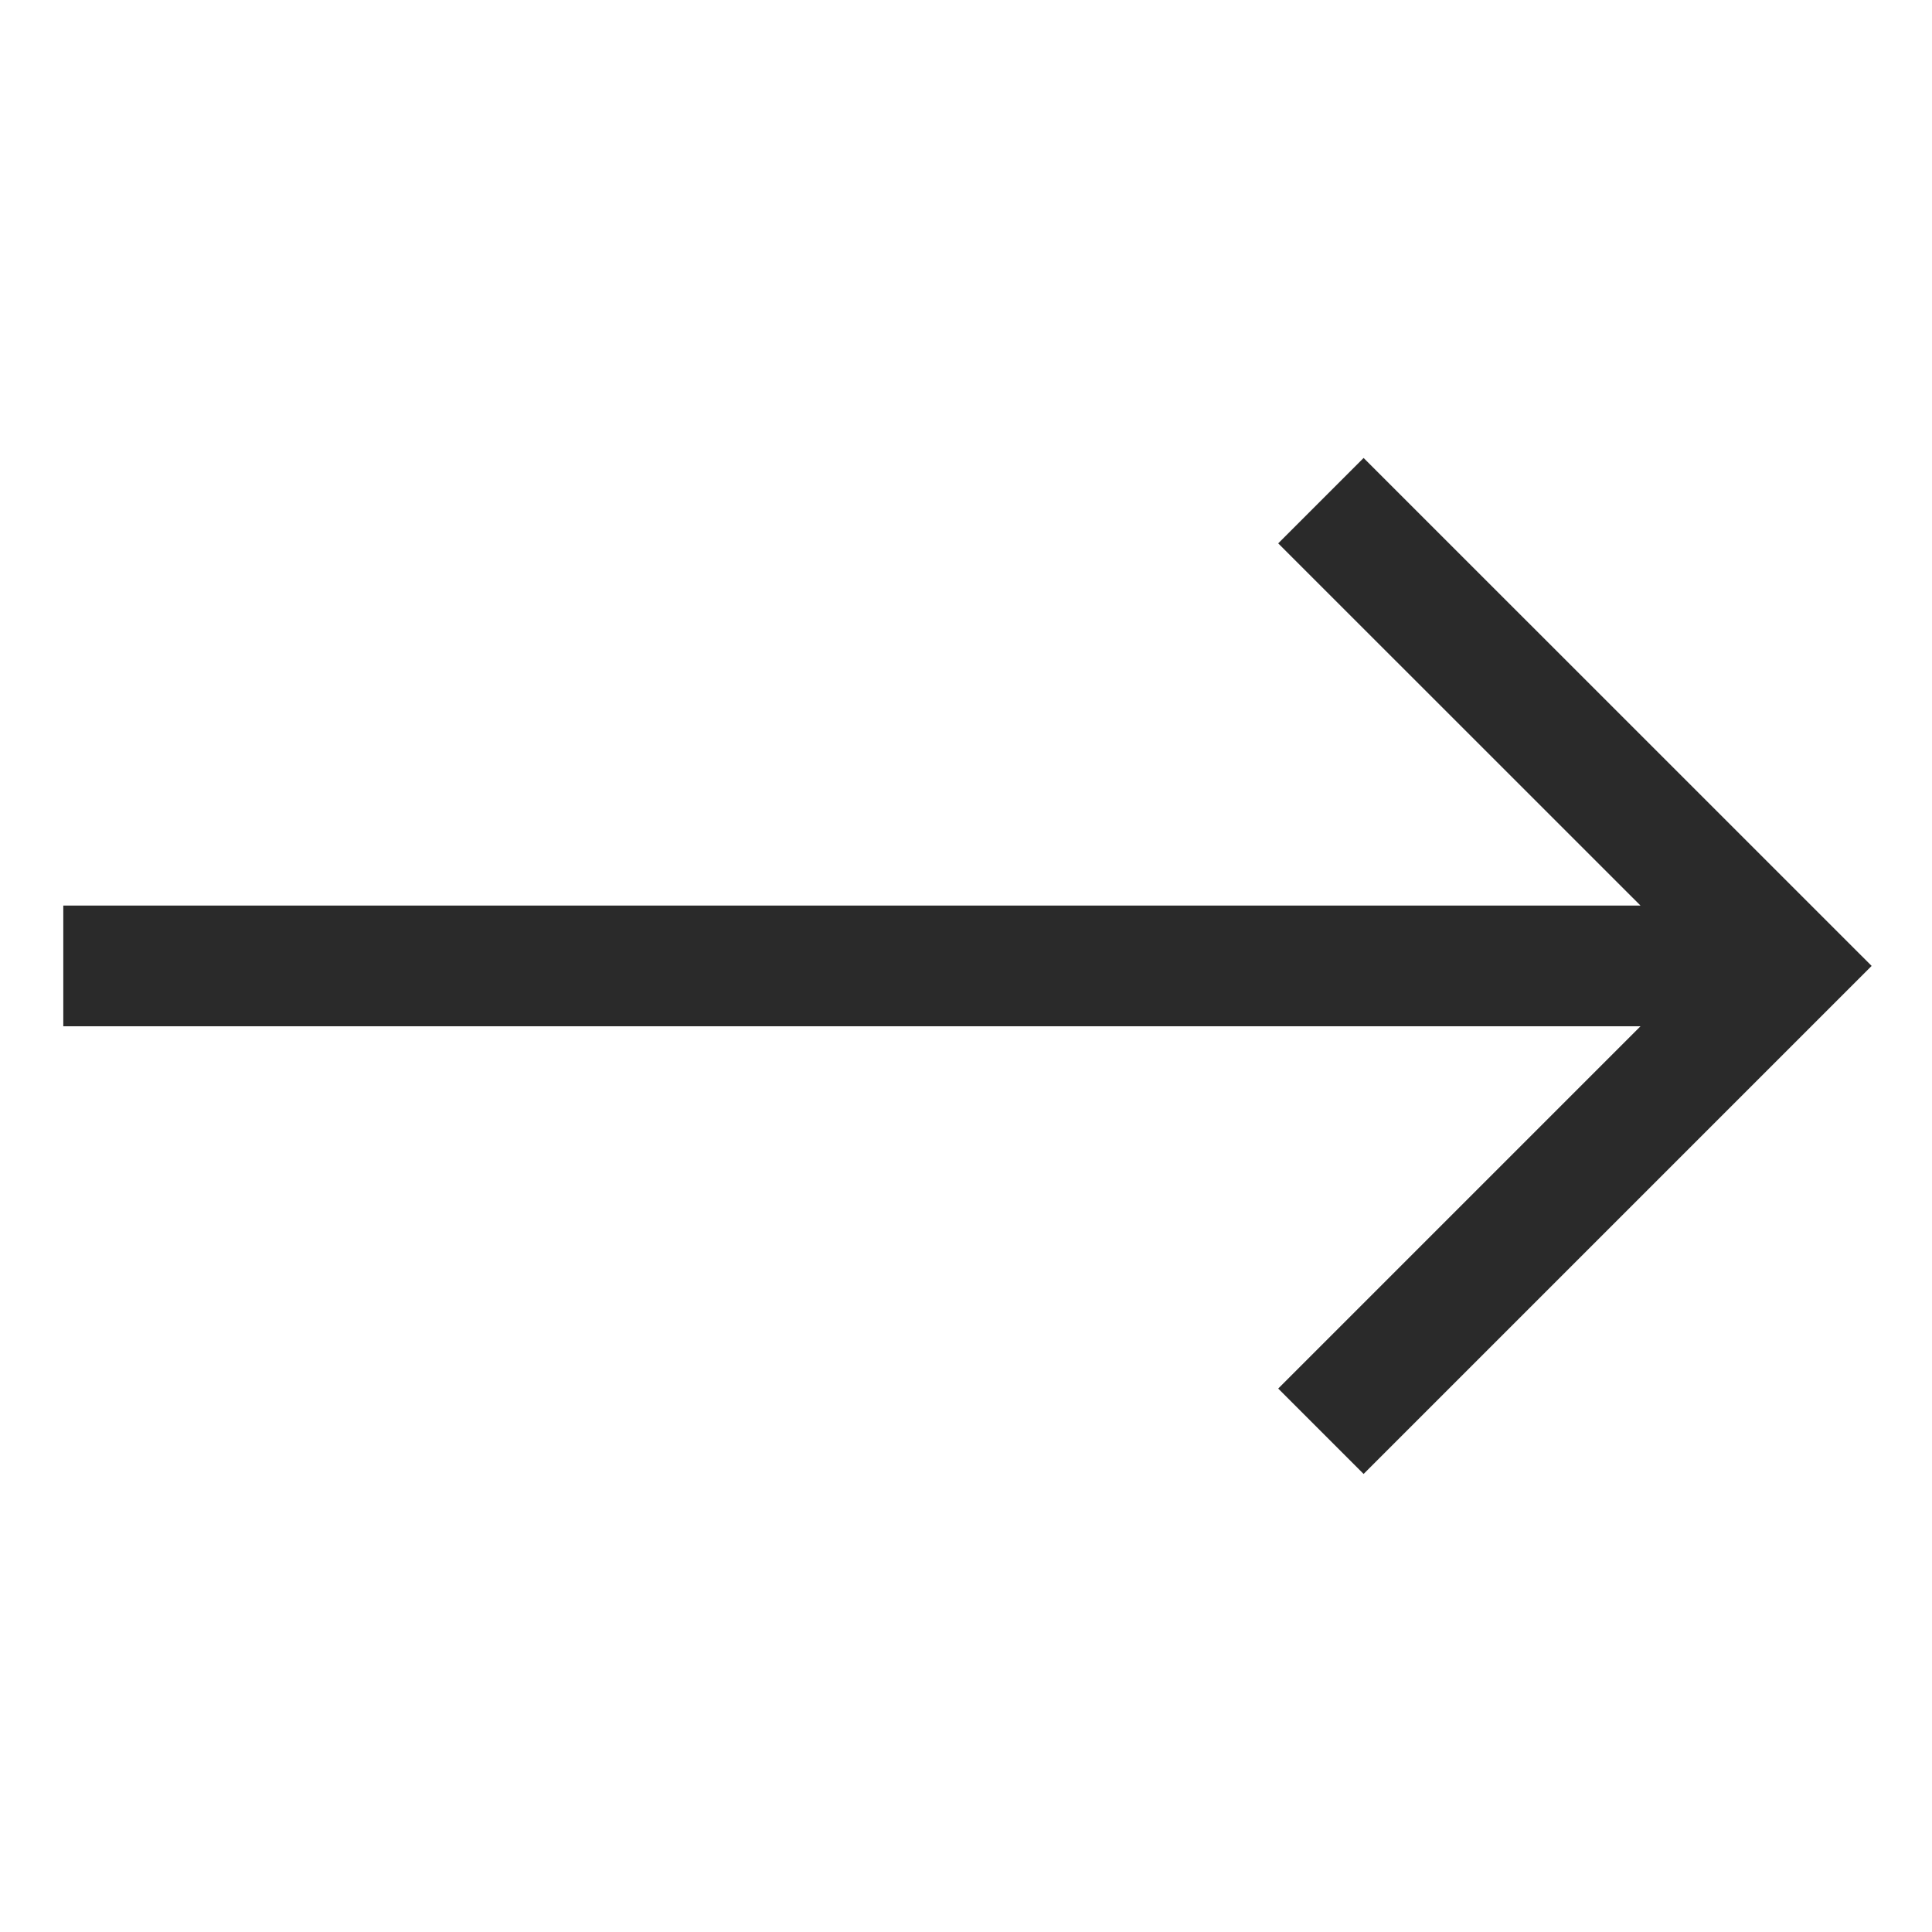 <svg width="25" height="25" viewBox="0 0 25 25" fill="none" xmlns="http://www.w3.org/2000/svg">
<g clip-path="url(#clip0_2152_268)">
<path d="M17.645 19.073L24.219 12.499L17.645 5.926L16.54 7.031L21.228 11.718L0.819 11.718L0.819 13.28L21.228 13.28L16.54 17.968L17.645 19.073Z" fill="#2A2A2A"/>
</g>
<defs>
<clipPath id="clip0_2152_268">
<rect width="25" height="25" fill="white" transform="translate(25) rotate(90)"/>
</clipPath>
</defs>
</svg>
